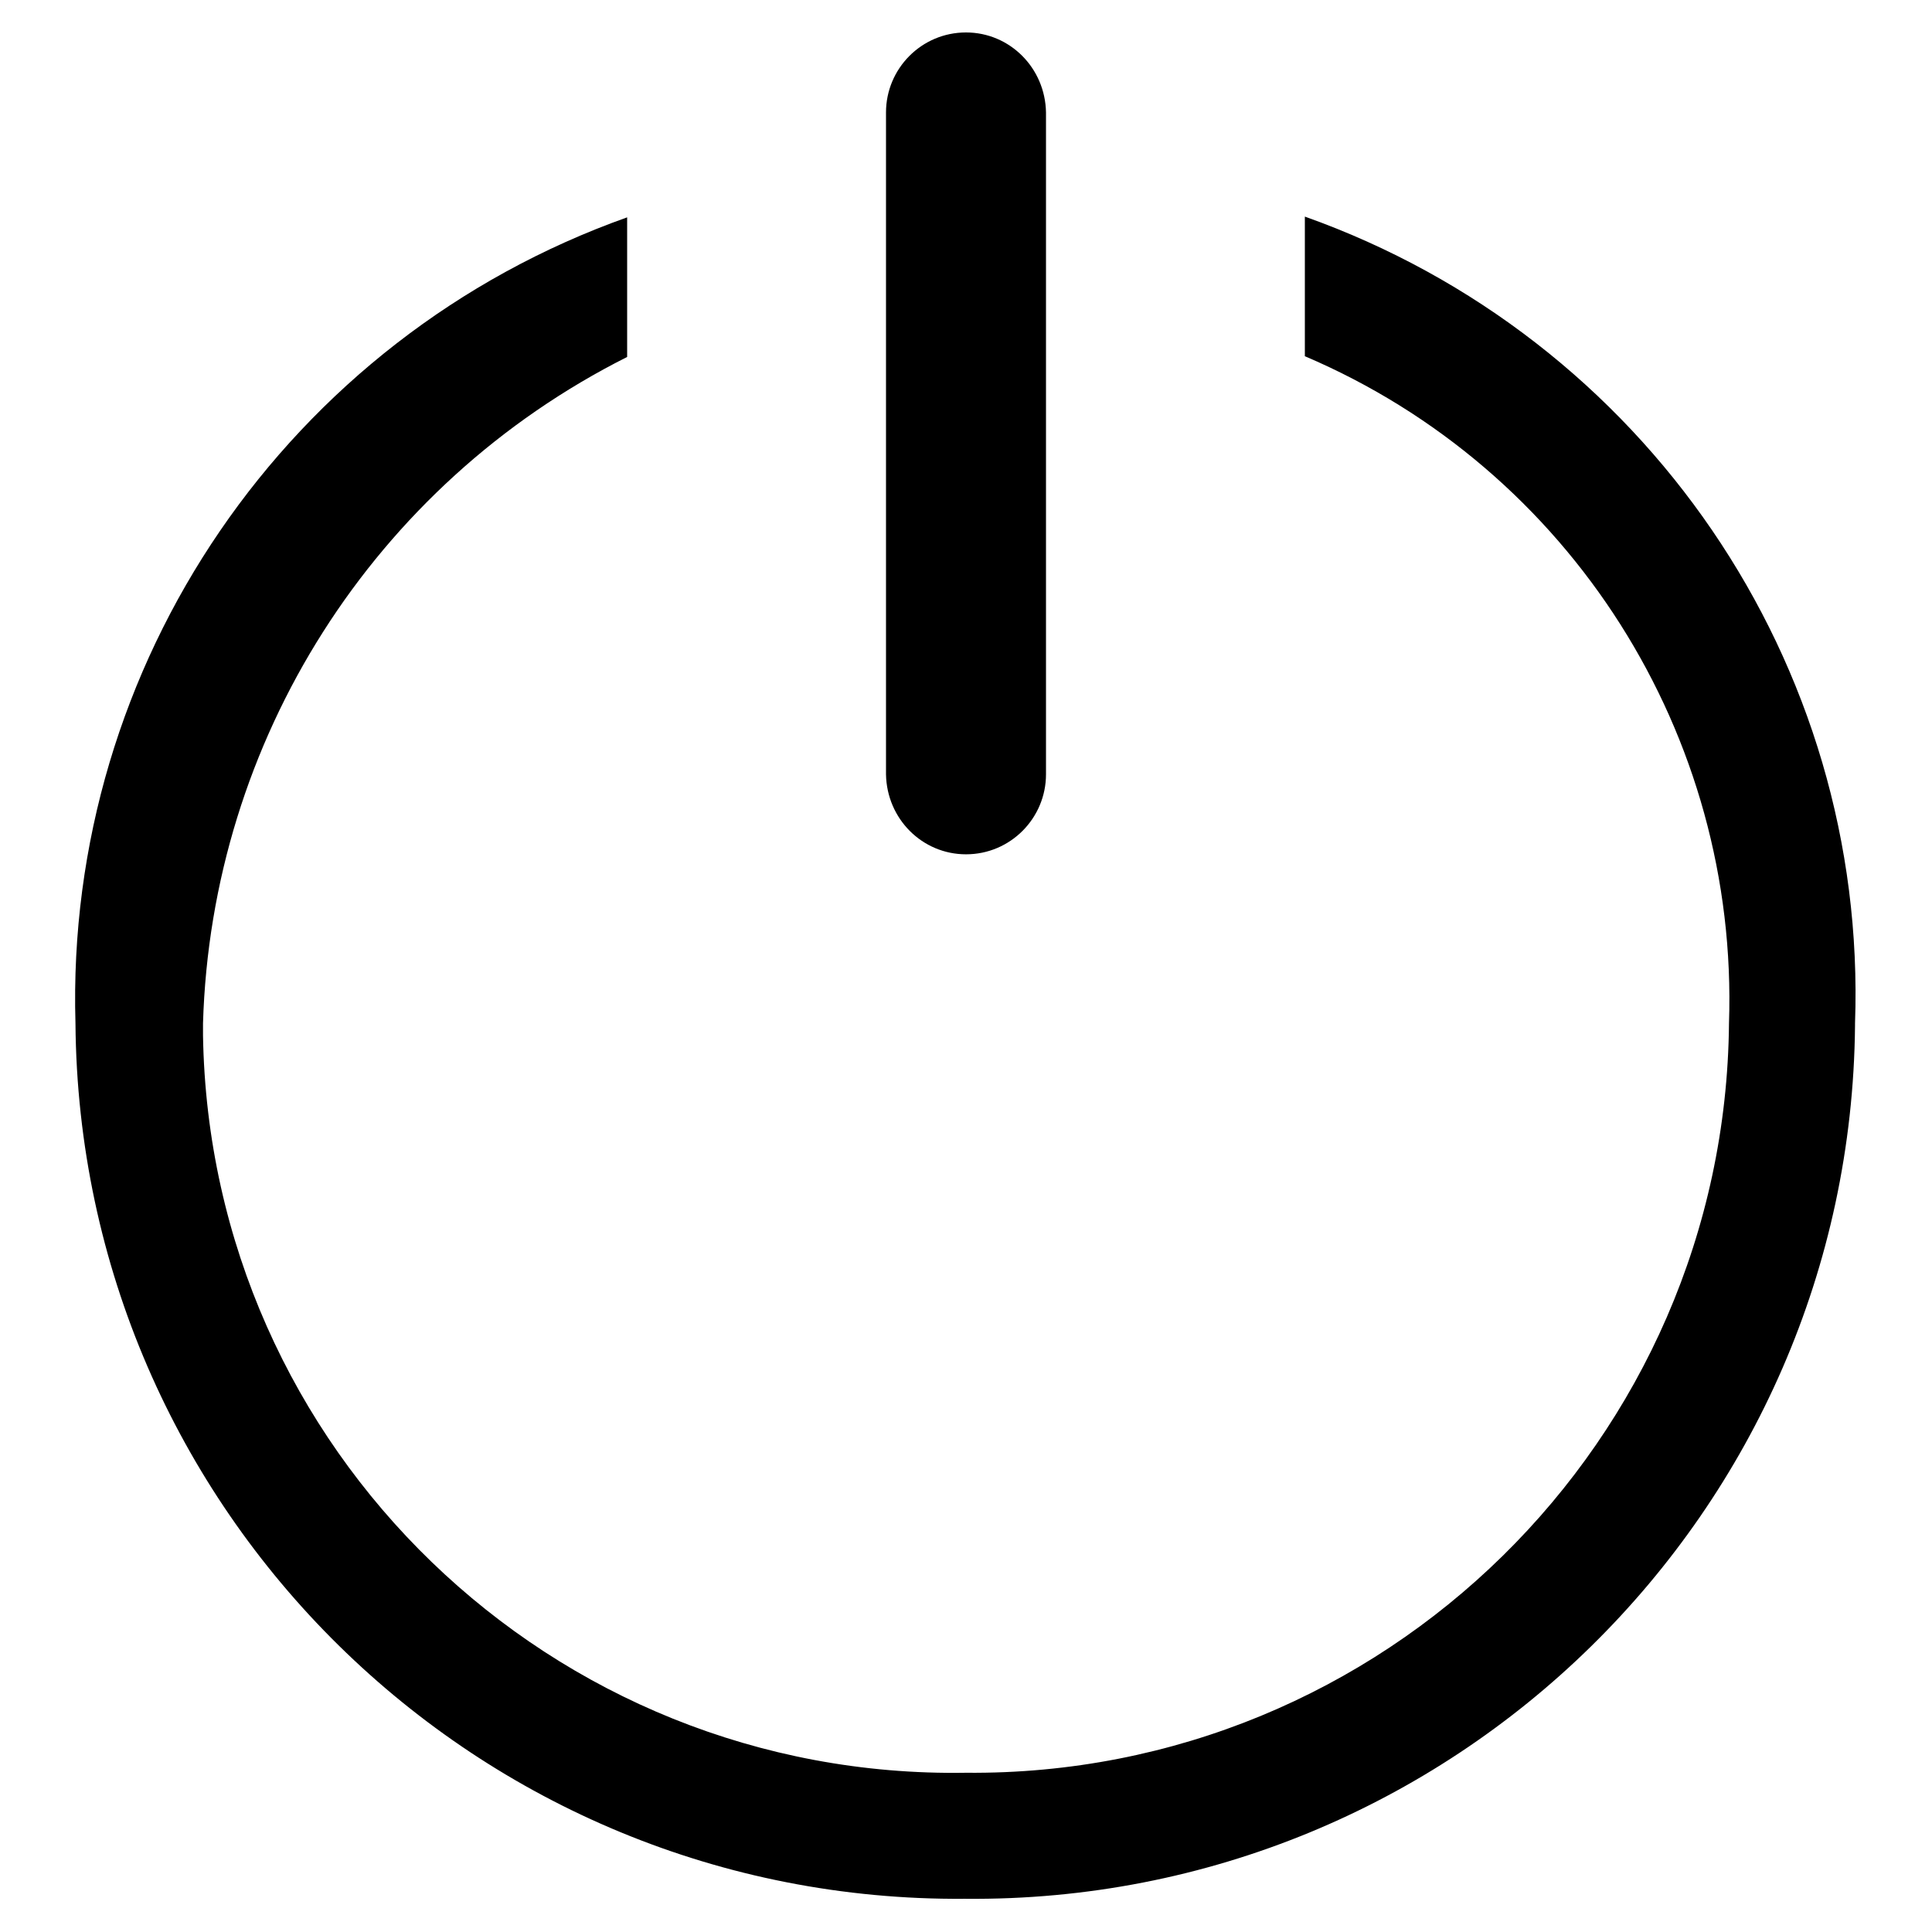 <?xml version="1.0" encoding="utf-8"?>
<!-- Svg Vector Icons : http://www.onlinewebfonts.com/icon -->
<!DOCTYPE svg PUBLIC "-//W3C//DTD SVG 1.1//EN" "http://www.w3.org/Graphics/SVG/1.1/DTD/svg11.dtd">
<svg version="1.1" xmlns="http://www.w3.org/2000/svg" xmlns:xlink="http://www.w3.org/1999/xlink" x="0px" y="0px" viewBox="0 0 256 256" enable-background="new 0 0 256 256" xml:space="preserve">
<g> <path fill="#000000" d="M172.9,28.7v18.5c35.2,15,57.5,50.2,56.2,88.4c-0.5,55.3-45.8,99.8-101.1,99.3c0,0,0,0,0,0 c-54.9,0.9-100.2-42.8-101.1-97.7c0-0.5,0-1.1,0-1.6C28,98.1,49.5,64.2,83.1,47.3V28.8C38.1,44.8,8.6,88,10,135.6 c0.5,64.6,53.2,116.5,117.8,116c0,0,0.1,0,0.1,0c64.5,0.6,117.3-51.2,117.9-115.7c0-0.1,0-0.2,0-0.3 C247.5,87.9,217.9,44.7,172.9,28.7z M138.6,102.6c0,5.8-4.7,10.6-10.6,10.6c-5.8,0-10.5-4.7-10.6-10.6V14.9 c0-5.8,4.7-10.6,10.6-10.6c5.8,0,10.5,4.7,10.6,10.6V102.6z"/></g>
</svg>